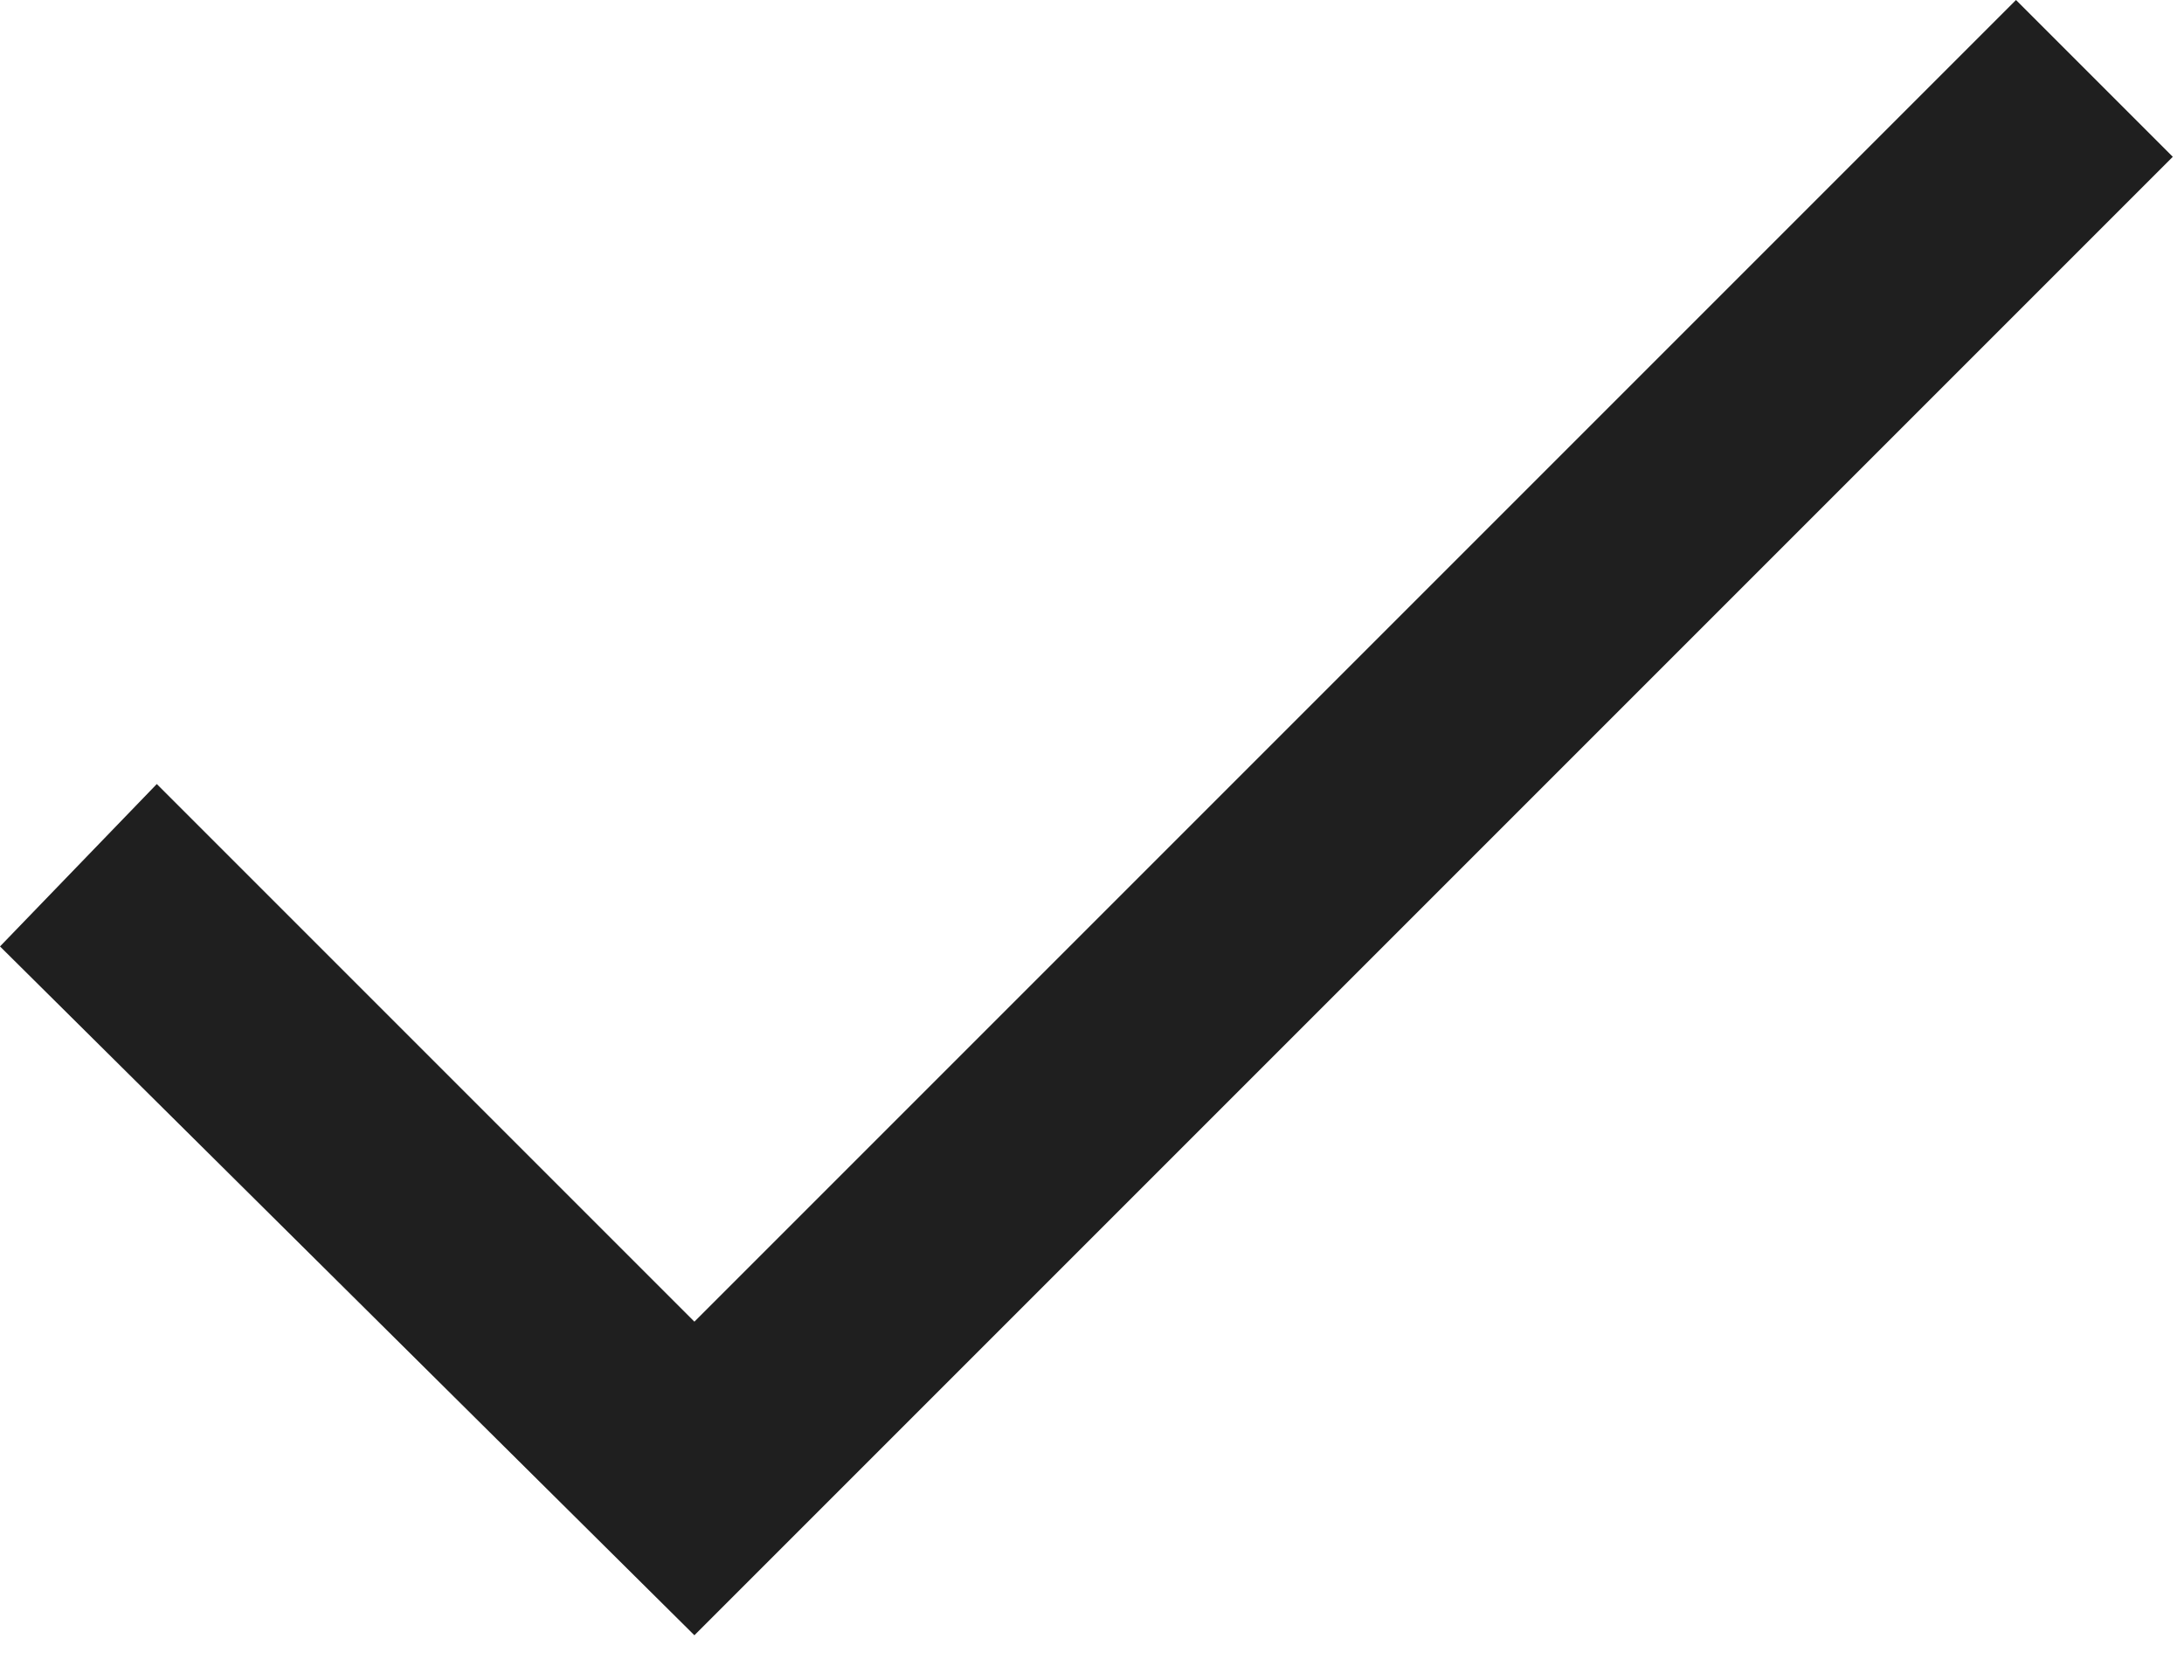 <?xml version="1.0" encoding="UTF-8"?> <svg xmlns="http://www.w3.org/2000/svg" width="39" height="30" viewBox="0 0 39 30" fill="none"> <path d="M36 0L12.4 23.6L2.8 14L0 16.9L12.4 29.2L38.8 2.8L36 0Z" fill="#1F1F1F"></path> </svg> 